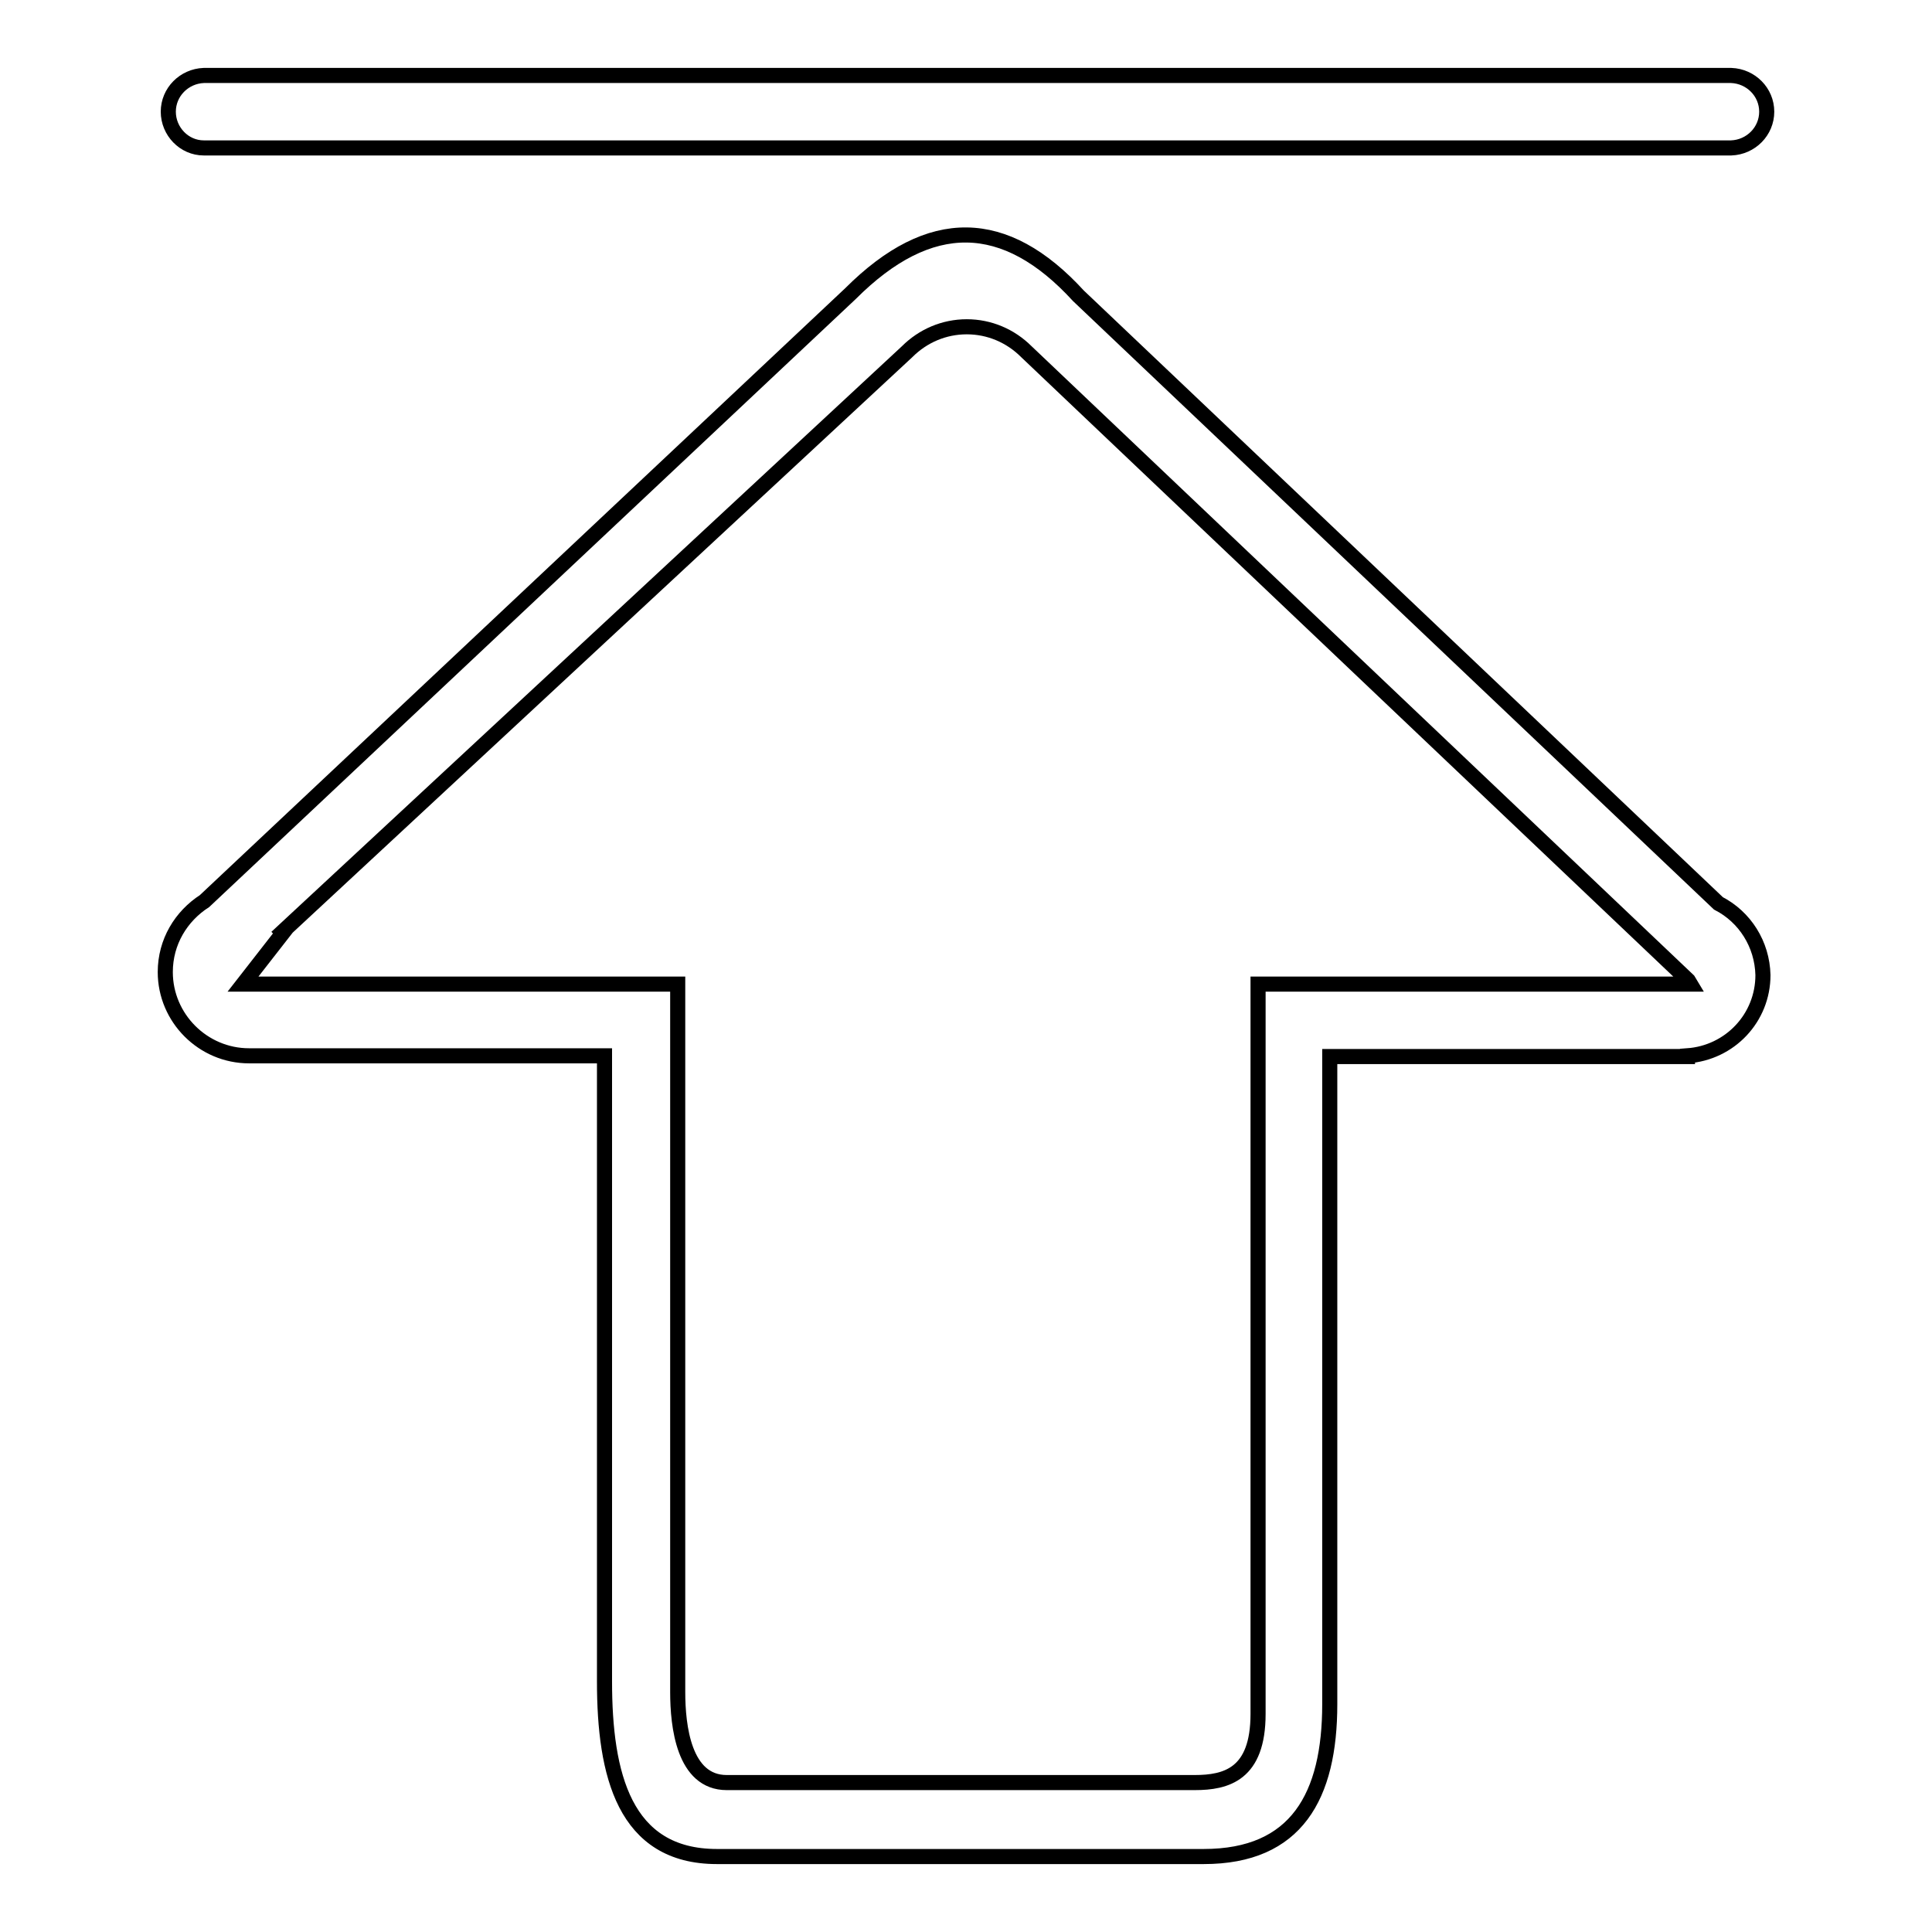 <?xml version="1.0" encoding="utf-8"?>
<!-- Svg Vector Icons : http://www.onlinewebfonts.com/icon -->
<!DOCTYPE svg PUBLIC "-//W3C//DTD SVG 1.1//EN" "http://www.w3.org/Graphics/SVG/1.1/DTD/svg11.dtd">
<svg version="1.1" xmlns="http://www.w3.org/2000/svg" xmlns:xlink="http://www.w3.org/1999/xlink" x="0px" y="0px" viewBox="0 0 256 256" enable-background="new 0 0 256 256" xml:space="preserve">
<g> <path stroke-width="2" fill-opacity="0" stroke="#000000"  d="M27,19.6L27,19.6l202.4,0v0c2.6-0.1,4.7-2.2,4.7-4.8c0-2.6-2.1-4.7-4.7-4.8v0H27v0 c-2.6,0.1-4.7,2.2-4.7,4.8C22.3,17.4,24.4,19.6,27,19.6z M227.7,119.7l-84.8-80.5c-9.7-10.6-19.7-10.8-30.2-0.3l-85.6,80.5 c-3.1,2-5.2,5.4-5.2,9.4c0,6.1,5,11.1,11.1,11.1h47.1v82.9c0,12.3,2.6,23.2,14.9,23.2h64.5c12.3,0,16.7-8,16.7-20.2V140h47.4l0-0.1 c5.6-0.4,10-5,10-10.7C233.5,125.1,231.2,121.5,227.7,119.7z M166.7,130.4v96.7c0,8-4.2,9.1-8.4,9.1h-62c-5.7,0-6.5-7.5-6.5-12 v-93.8H32.2l5.3-6.8l-0.1-0.1l82.8-76.9c2.1-2.1,4.9-3.3,7.9-3.3c3,0,5.8,1.2,7.9,3.3l87.7,83.3l0.3,0.5H166.7z"/></g>
</svg>